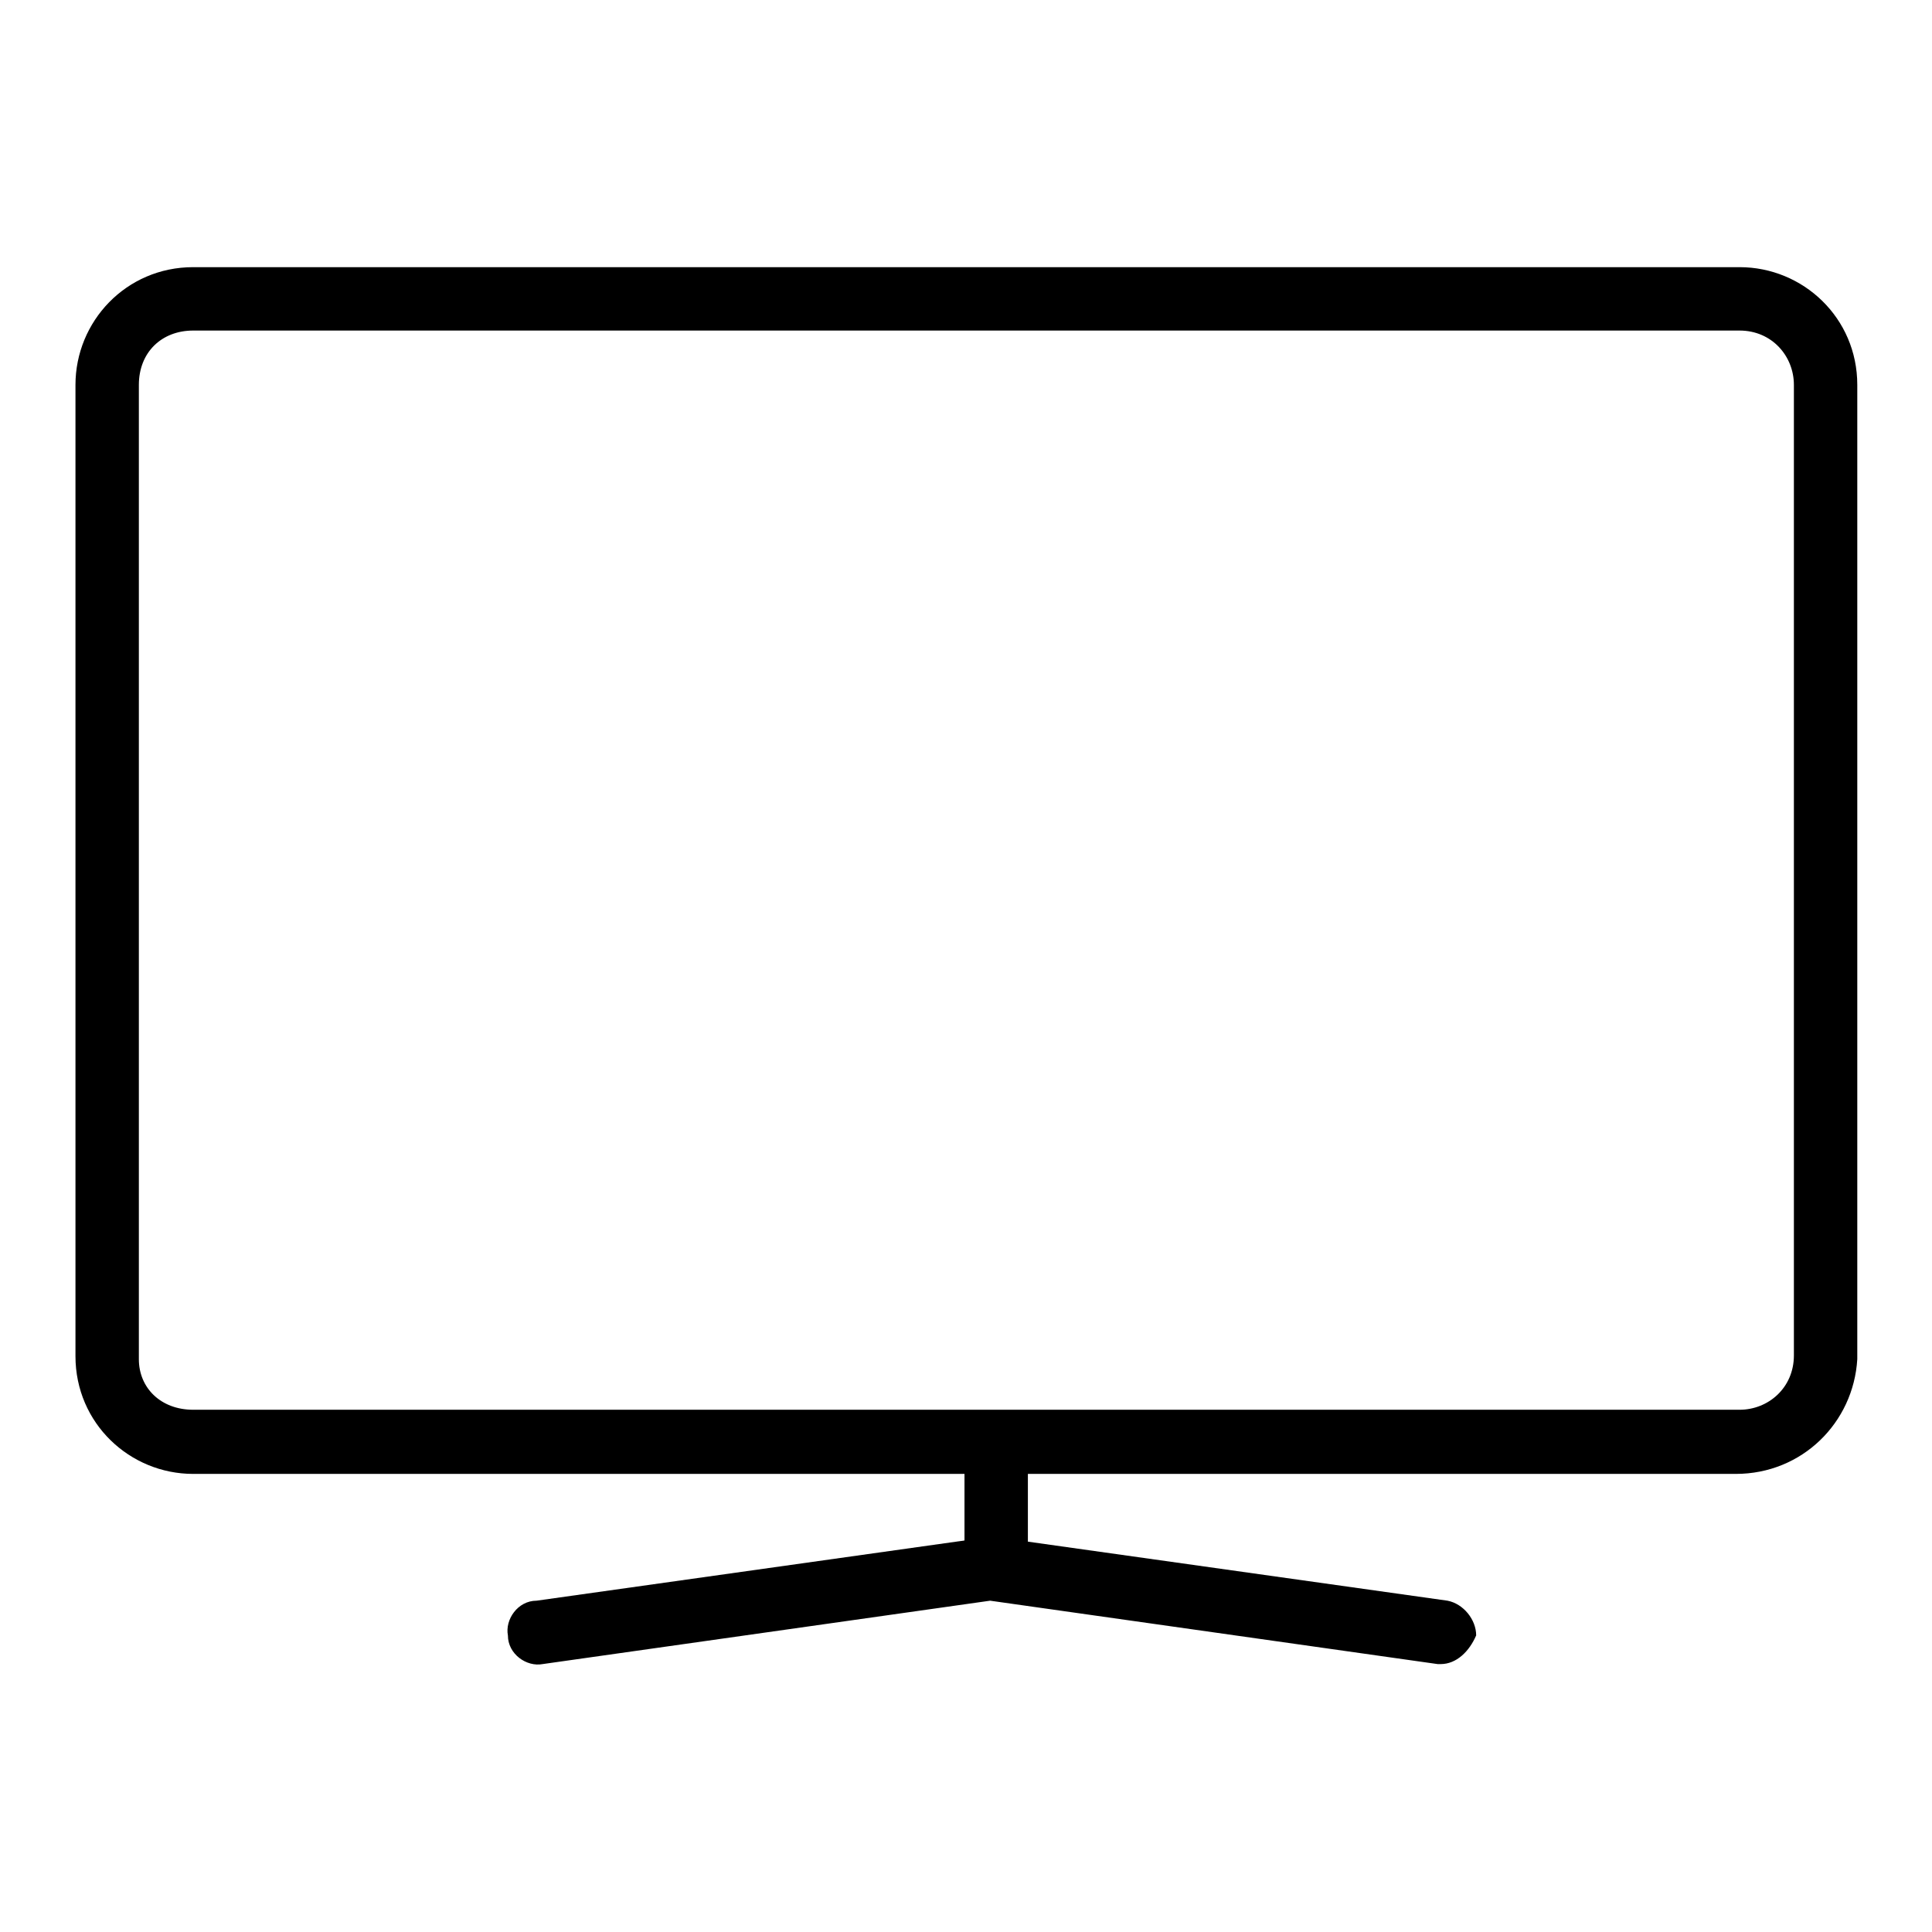 <?xml version="1.0" encoding="utf-8"?>
<!-- Svg Vector Icons : http://www.onlinewebfonts.com/icon -->
<!DOCTYPE svg PUBLIC "-//W3C//DTD SVG 1.1//EN" "http://www.w3.org/Graphics/SVG/1.1/DTD/svg11.dtd">
<svg version="1.1" xmlns="http://www.w3.org/2000/svg" xmlns:xlink="http://www.w3.org/1999/xlink" x="0px" y="0px" viewBox="0 0 256 256" enable-background="new 0 0 256 256" xml:space="preserve">
<g> <path fill="#000000" d="M230,195.3H25.6c-8.4,0-15.6-6.7-15.6-15.6V51c0-8.4,6.7-15.6,15.6-15.6h204.9c8.4,0,15.6,6.7,15.6,15.6 v129.1C245.6,188.5,238.8,195.3,230,195.3L230,195.3z M25.6,43.8c-4.2,0-7.2,2.9-7.2,7.2v129.1c0,3.8,2.9,6.7,7.2,6.7h204.9 c3.8,0,7.2-2.9,7.2-7.2V51c0-3.8-2.9-7.2-7.2-7.2H25.6z M190.9,220.5h-0.4l-59.3-8.4l-59.3,8.4c-2.1,0.4-4.6-1.3-4.6-3.8 c-0.4-2.1,1.3-4.6,3.8-4.6l59.7-8.4h1.3l59.7,8.4c2.1,0.4,3.8,2.5,3.8,4.6C194.7,218.8,193,220.5,190.9,220.5L190.9,220.5z"/> <path fill="#000000" d="M132,212.1c-2.5,0-4.2-1.7-4.2-4.2v-12.6c0-2.5,1.7-4.2,4.2-4.2c2.5,0,4.2,1.7,4.2,4.2v12.6 C136.2,210.4,134.5,212.1,132,212.1z"/></g>
</svg>